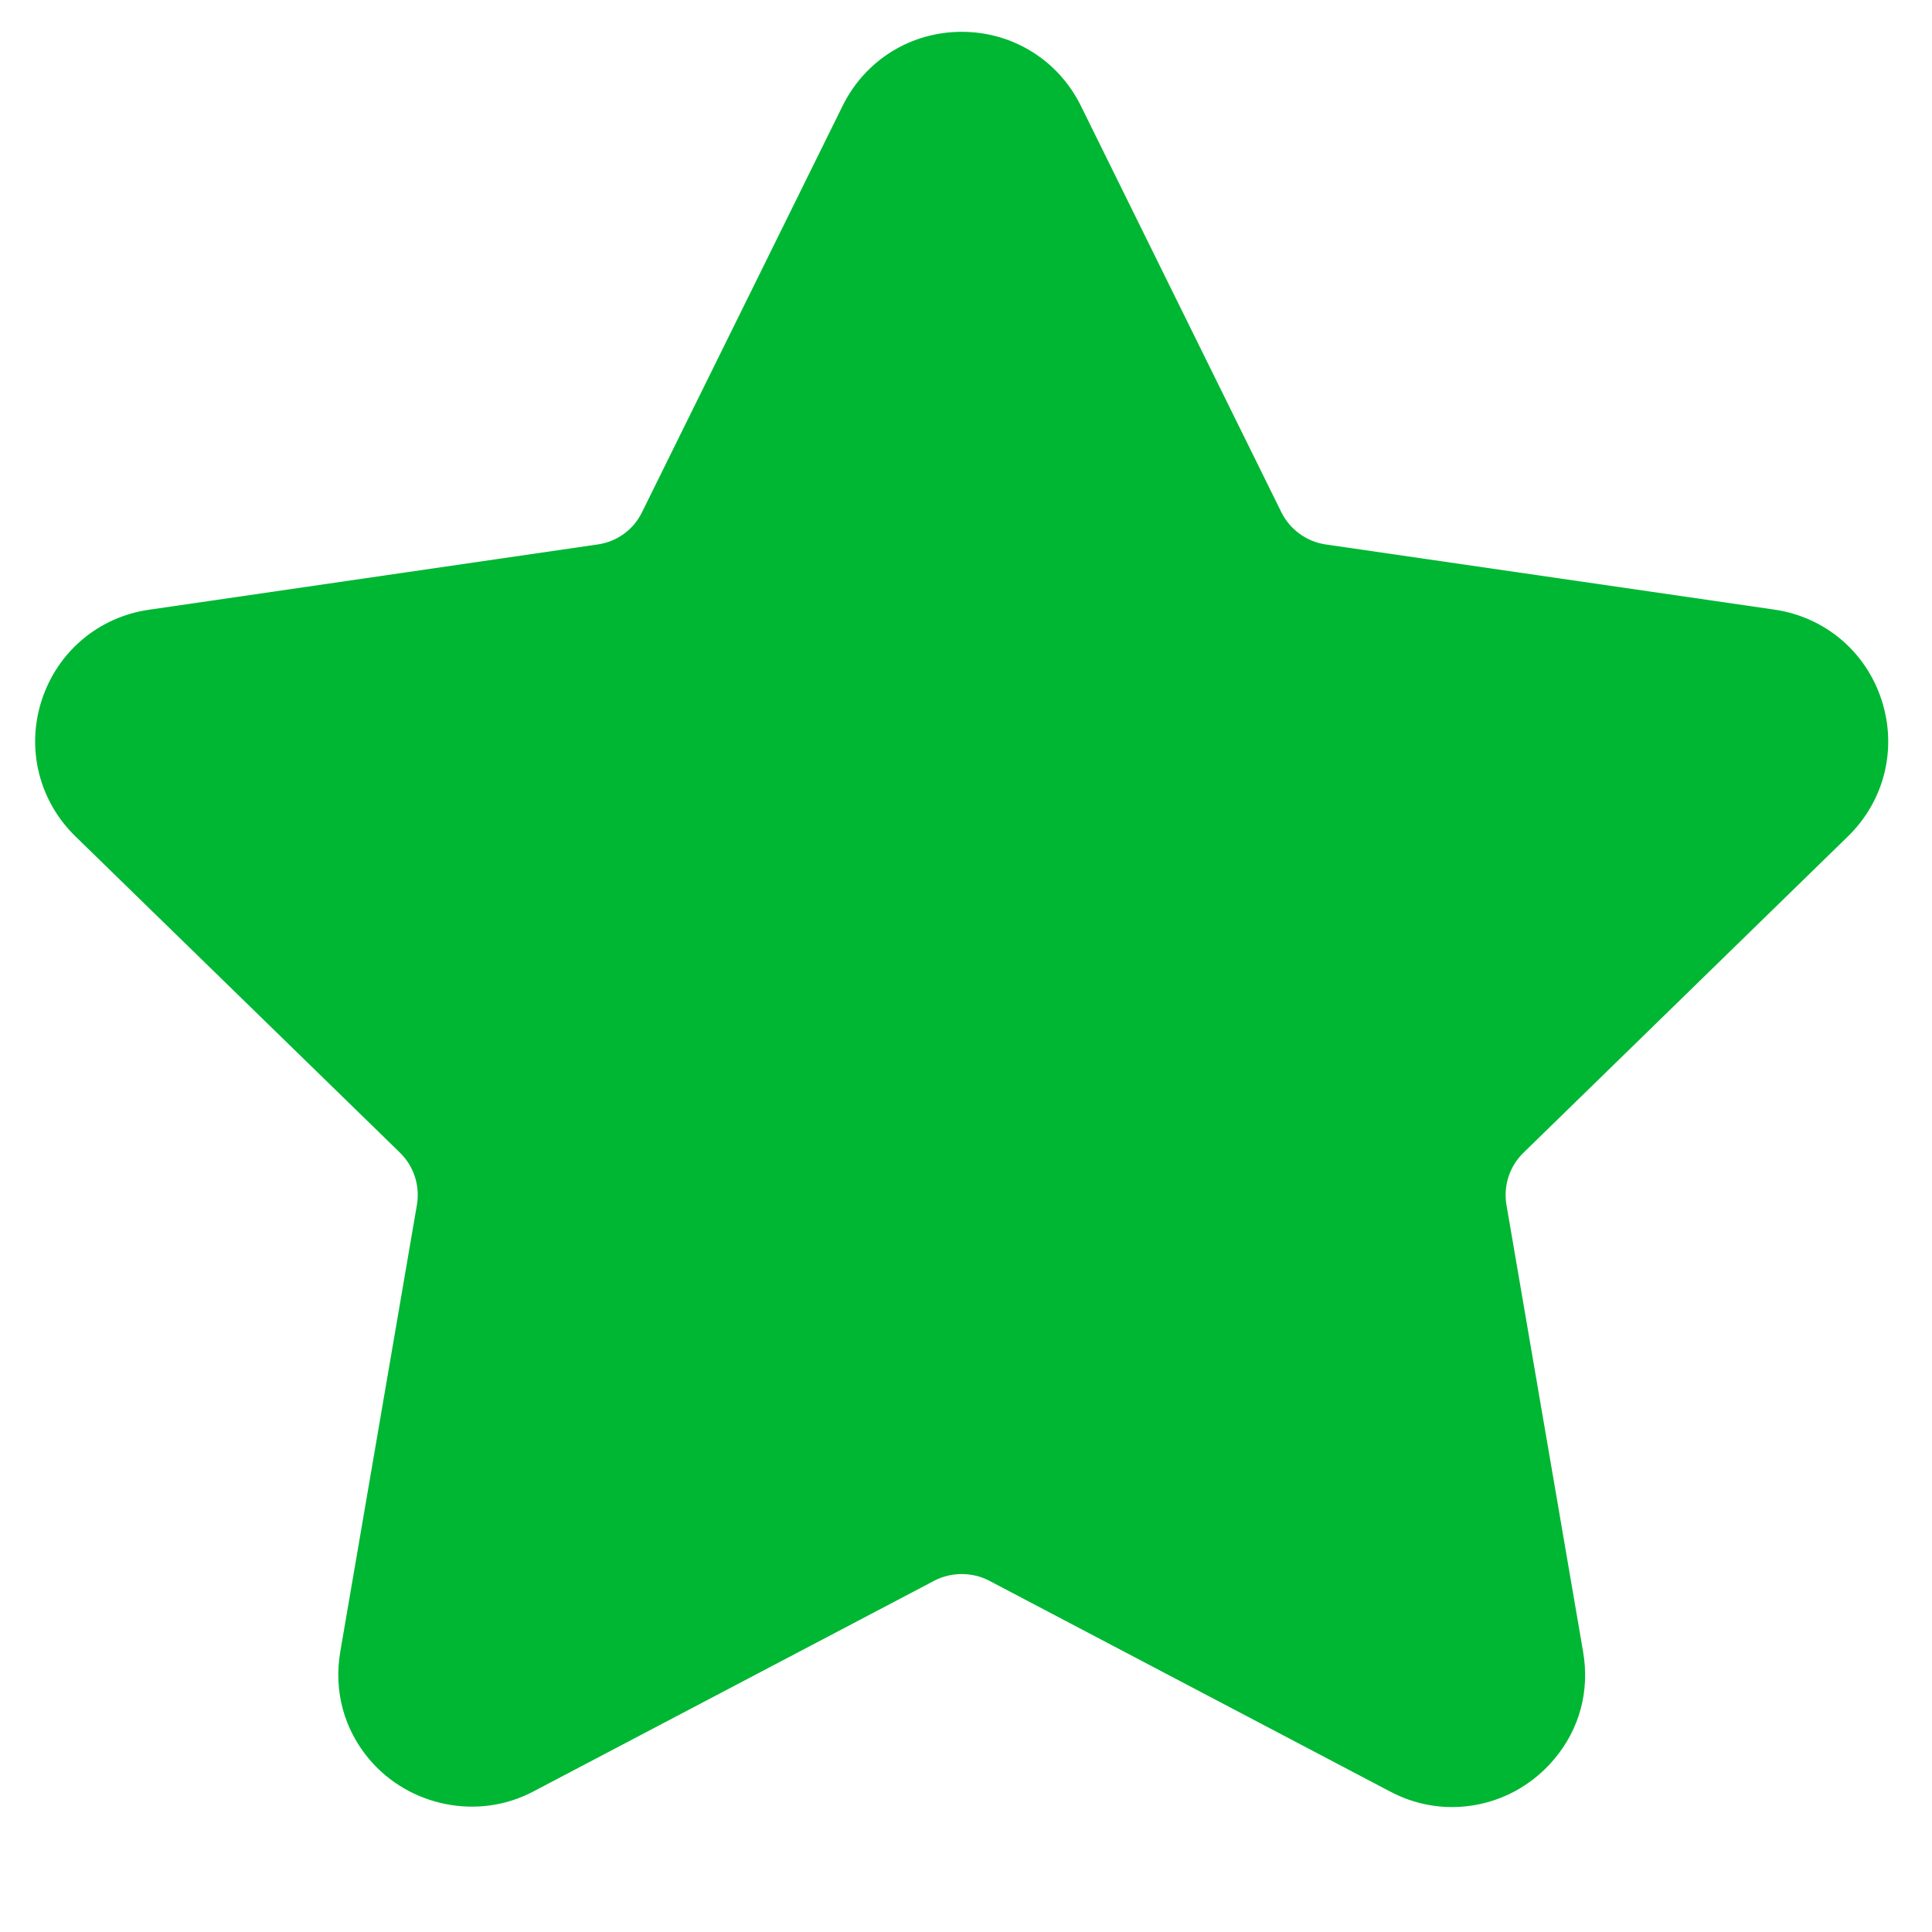 <?xml version="1.0" encoding="UTF-8"?> <svg xmlns="http://www.w3.org/2000/svg" width="15" height="15" viewBox="0 0 15 15" fill="none"><path d="M14.348 6.493C14.631 6.217 14.731 5.812 14.609 5.436C14.487 5.059 14.168 4.79 13.776 4.733L10.292 4.227C10.144 4.205 10.016 4.112 9.949 3.978L8.392 0.822C8.217 0.467 7.862 0.247 7.467 0.247C7.071 0.247 6.717 0.467 6.542 0.822L4.984 3.978C4.918 4.113 4.789 4.206 4.641 4.227L1.157 4.734C0.766 4.79 0.447 5.059 0.324 5.436C0.202 5.812 0.302 6.217 0.585 6.493L3.106 8.95C3.213 9.055 3.262 9.206 3.237 9.354L2.642 12.823C2.59 13.128 2.67 13.425 2.867 13.659C3.175 14.024 3.711 14.136 4.139 13.91L7.255 12.272C7.385 12.204 7.549 12.204 7.679 12.272L10.794 13.91C10.946 13.99 11.108 14.03 11.274 14.03C11.579 14.03 11.868 13.895 12.066 13.659C12.264 13.425 12.344 13.128 12.291 12.823L11.696 9.354C11.671 9.206 11.72 9.055 11.828 8.95L14.348 6.493Z" fill="#00B733"></path></svg> 